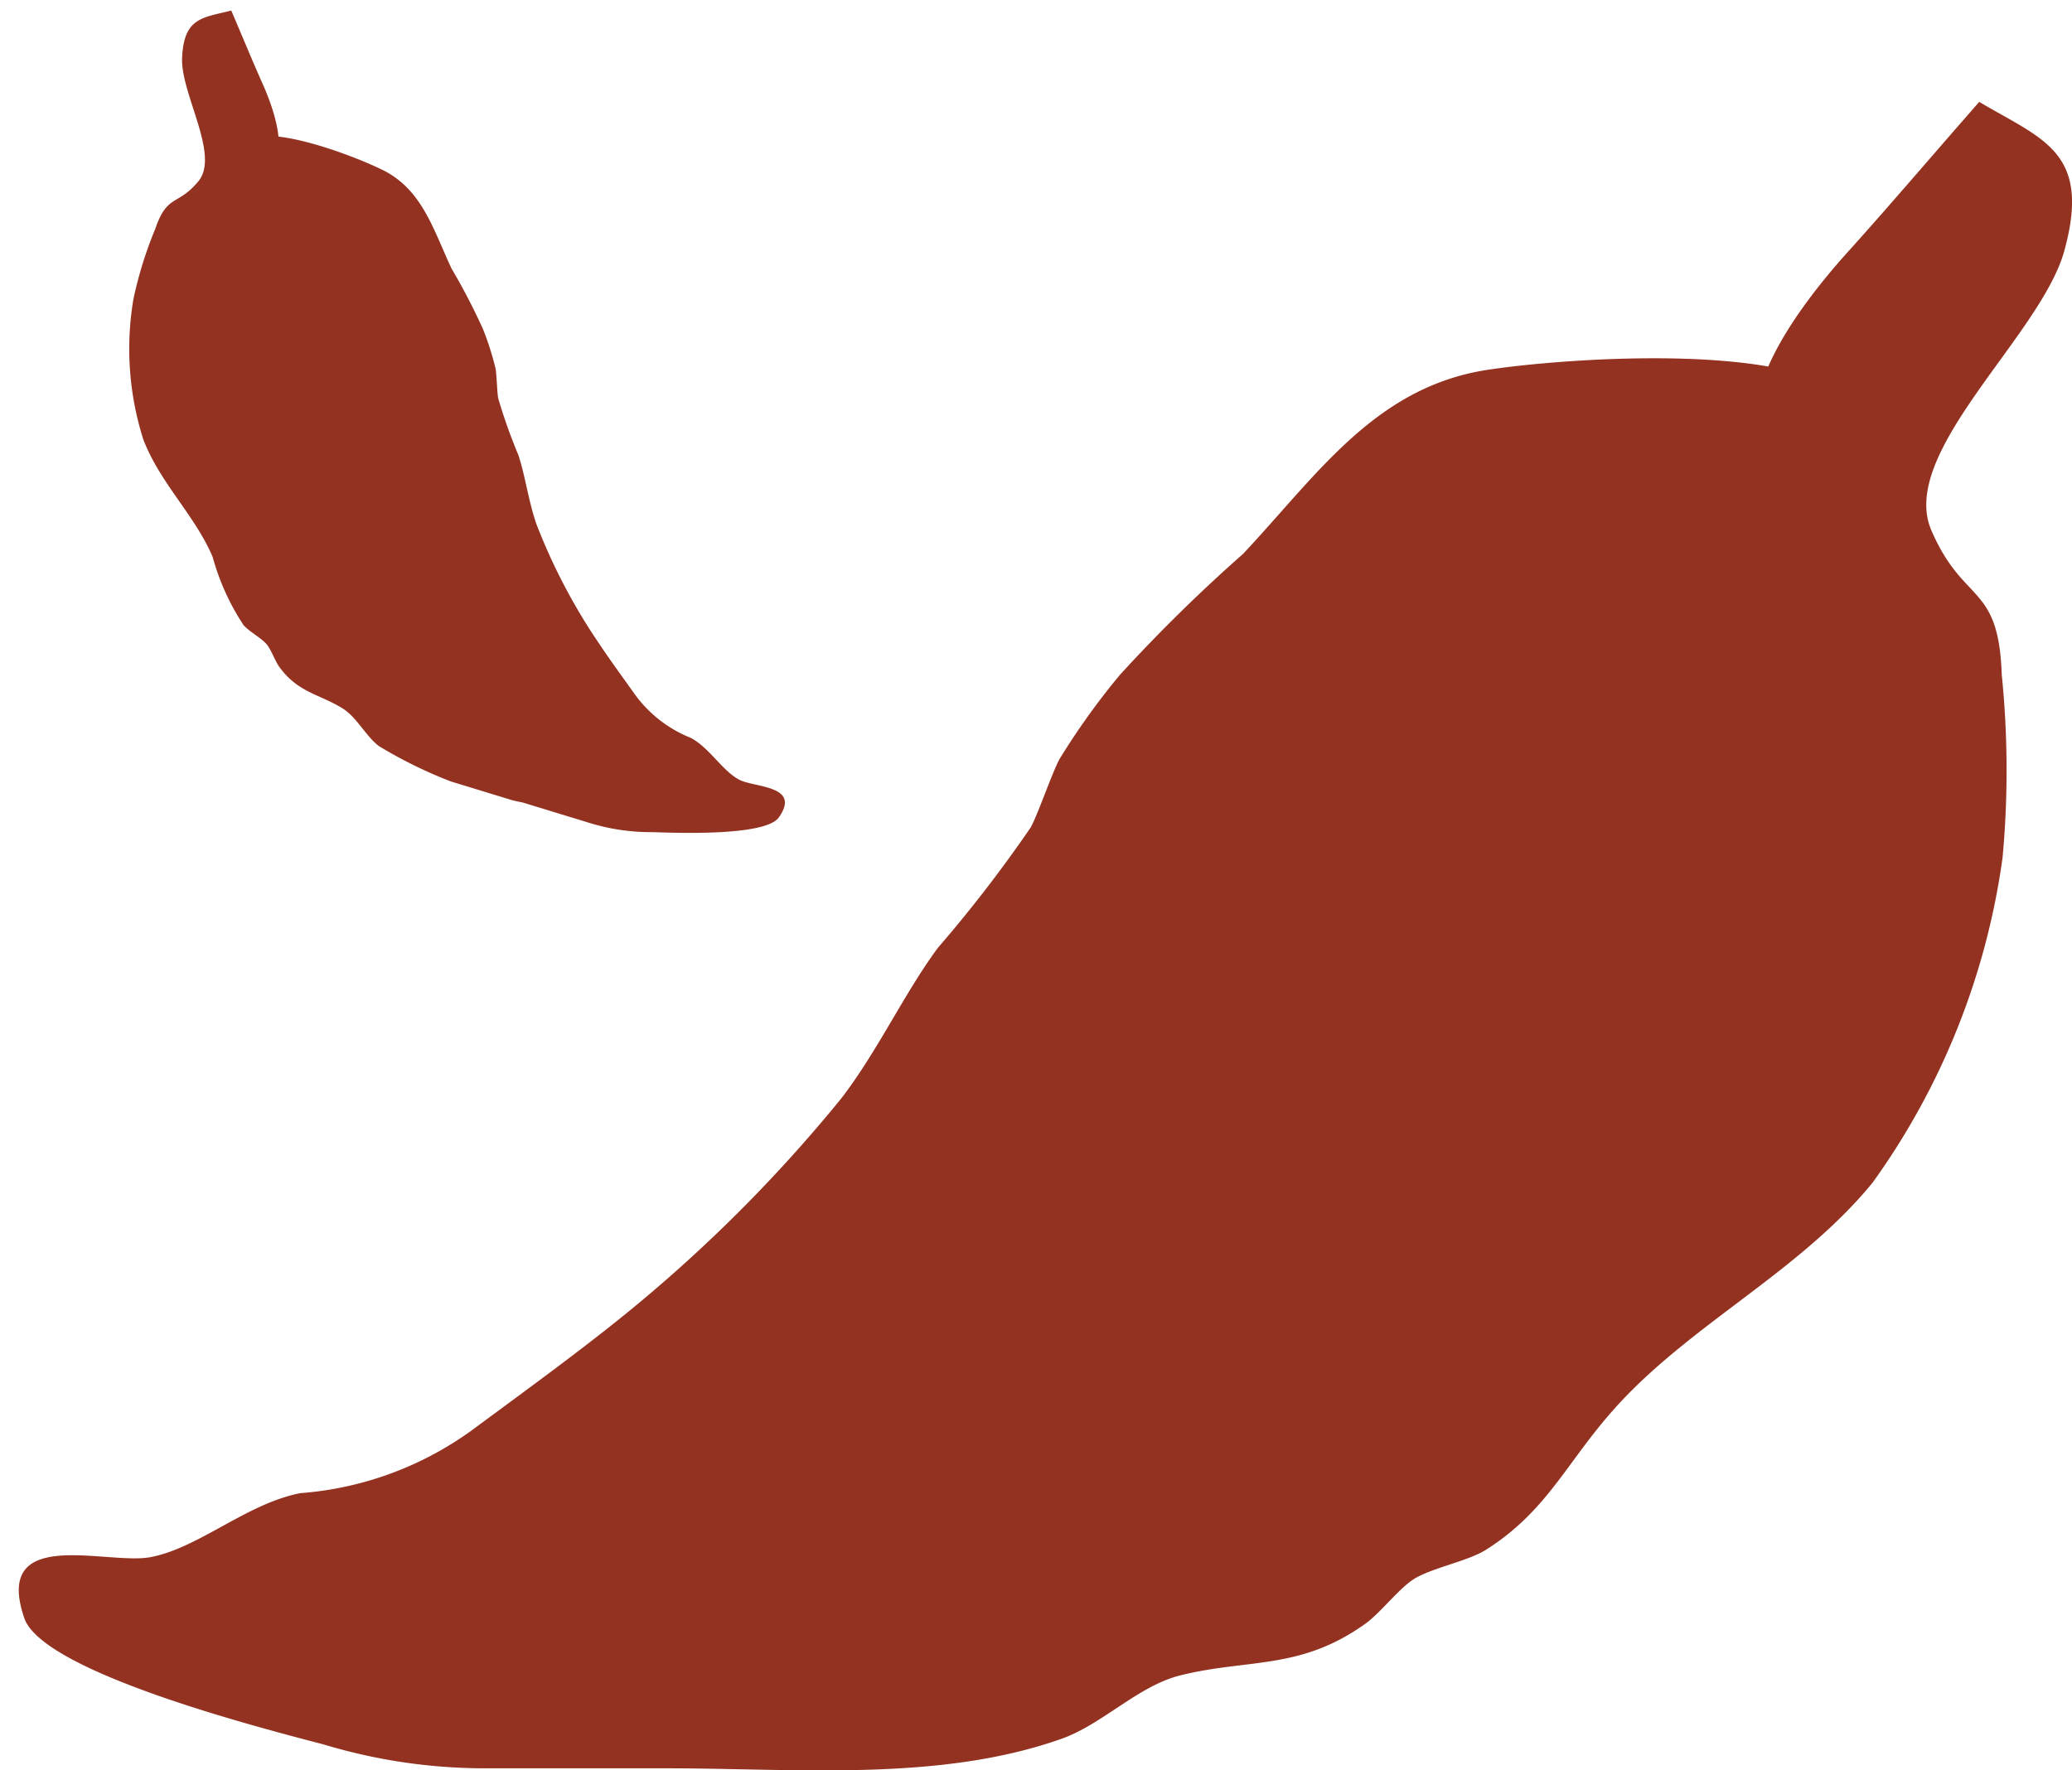 <svg xmlns="http://www.w3.org/2000/svg" xmlns:xlink="http://www.w3.org/1999/xlink" width="33.301" height="28.457" viewBox="0 0 33.301 28.457">
  <defs>
    <clipPath id="clip-path">
      <rect id="Rechteck_84" data-name="Rechteck 84" width="33" height="26.819" fill="#943221"/>
    </clipPath>
    <clipPath id="clip-path-2">
      <rect id="Rechteck_84-2" data-name="Rechteck 84" width="12.825" height="10.819" fill="#943221"/>
    </clipPath>
  </defs>
  <g id="Gruppe_154" data-name="Gruppe 154" transform="translate(-15.699 -570.3)">
    <g id="Gruppe_119" data-name="Gruppe 119" transform="translate(16 571.939)" clip-path="url(#clip-path)">
      <path id="Pfad_29" data-name="Pfad 29" d="M29.433,4.812c-.832-.969-4.624-.695-5.859-.5C21.789,4.6,20.864,6,19.677,7.265A25.81,25.81,0,0,0,17.7,9.207a11.528,11.528,0,0,0-.973,1.356c-.118.216-.355.908-.464,1.1A21.82,21.82,0,0,1,14.77,13.6c-.54.732-.965,1.655-1.548,2.415A23.919,23.919,0,0,1,9.316,19.83c-.627.49-1.317.993-1.953,1.463a5.386,5.386,0,0,1-2.837,1.071c-.867.168-1.633.884-2.415,1.03-.7.128-2.532-.516-2.023.978.3.877,3.867,1.783,4.82,2.034a8.958,8.958,0,0,0,2.547.381c.975,0,1.955,0,2.933,0,2.118,0,4.407.222,6.373-.475.655-.233,1.228-.847,1.9-1.017,1.093-.274,1.933-.081,2.978-.83.255-.181.564-.6.819-.742.307-.17.843-.272,1.123-.449.975-.616,1.293-1.4,2.038-2.238,1.206-1.369,2.985-2.208,4.176-3.664a11.663,11.663,0,0,0,2.088-5.223,15.268,15.268,0,0,0-.013-2.941c-.05-1.483-.614-1.119-1.132-2.323C30.2,5.637,32.5,3.756,32.875,2.395,33.315.8,32.527.605,31.508,0c-.692.788-1.435,1.661-2.075,2.371-.507.557-1.727,2.005-1.467,2.928" transform="translate(0.001 -0.001)" fill="#943221"/>
    </g>
    <g id="Gruppe_149" data-name="Gruppe 149" transform="translate(18.862 570.3) rotate(17)">
      <g id="Gruppe_119-2" data-name="Gruppe 119" transform="translate(0 0)" clip-path="url(#clip-path-2)">
        <path id="Pfad_29-2" data-name="Pfad 29" d="M1.387,1.941c.323-.391,1.8-.28,2.277-.2.694.116,1.053.68,1.515,1.191a10.219,10.219,0,0,1,.768.783,4.651,4.651,0,0,1,.378.547c.046.087.138.366.18.444a8.772,8.772,0,0,0,.58.782c.21.3.375.668.6.974A9.468,9.468,0,0,0,9.205,8c.244.2.512.4.759.59a2.048,2.048,0,0,0,1.1.432c.337.068.635.357.938.415.272.052.984-.208.786.394-.117.354-1.5.719-1.873.82a3.364,3.364,0,0,1-.99.154c-.379,0-.76,0-1.14,0a7.275,7.275,0,0,1-2.477-.191c-.255-.094-.477-.342-.74-.41-.425-.111-.751-.032-1.158-.335-.1-.073-.219-.242-.318-.3-.119-.069-.327-.11-.437-.181a3.79,3.79,0,0,1-.792-.9C2.4,7.934,1.707,7.6,1.245,7.008A4.808,4.808,0,0,1,.433,4.9,6.392,6.392,0,0,1,.438,3.714c.019-.6.239-.451.44-.937C1.087,2.274.194,1.515.049.966-.122.322.184.244.58,0c.269.318.558.67.806.956.2.225.671.809.57,1.181" transform="translate(-0.001 0)" fill="#943221"/>
      </g>
    </g>
  </g>
</svg>
